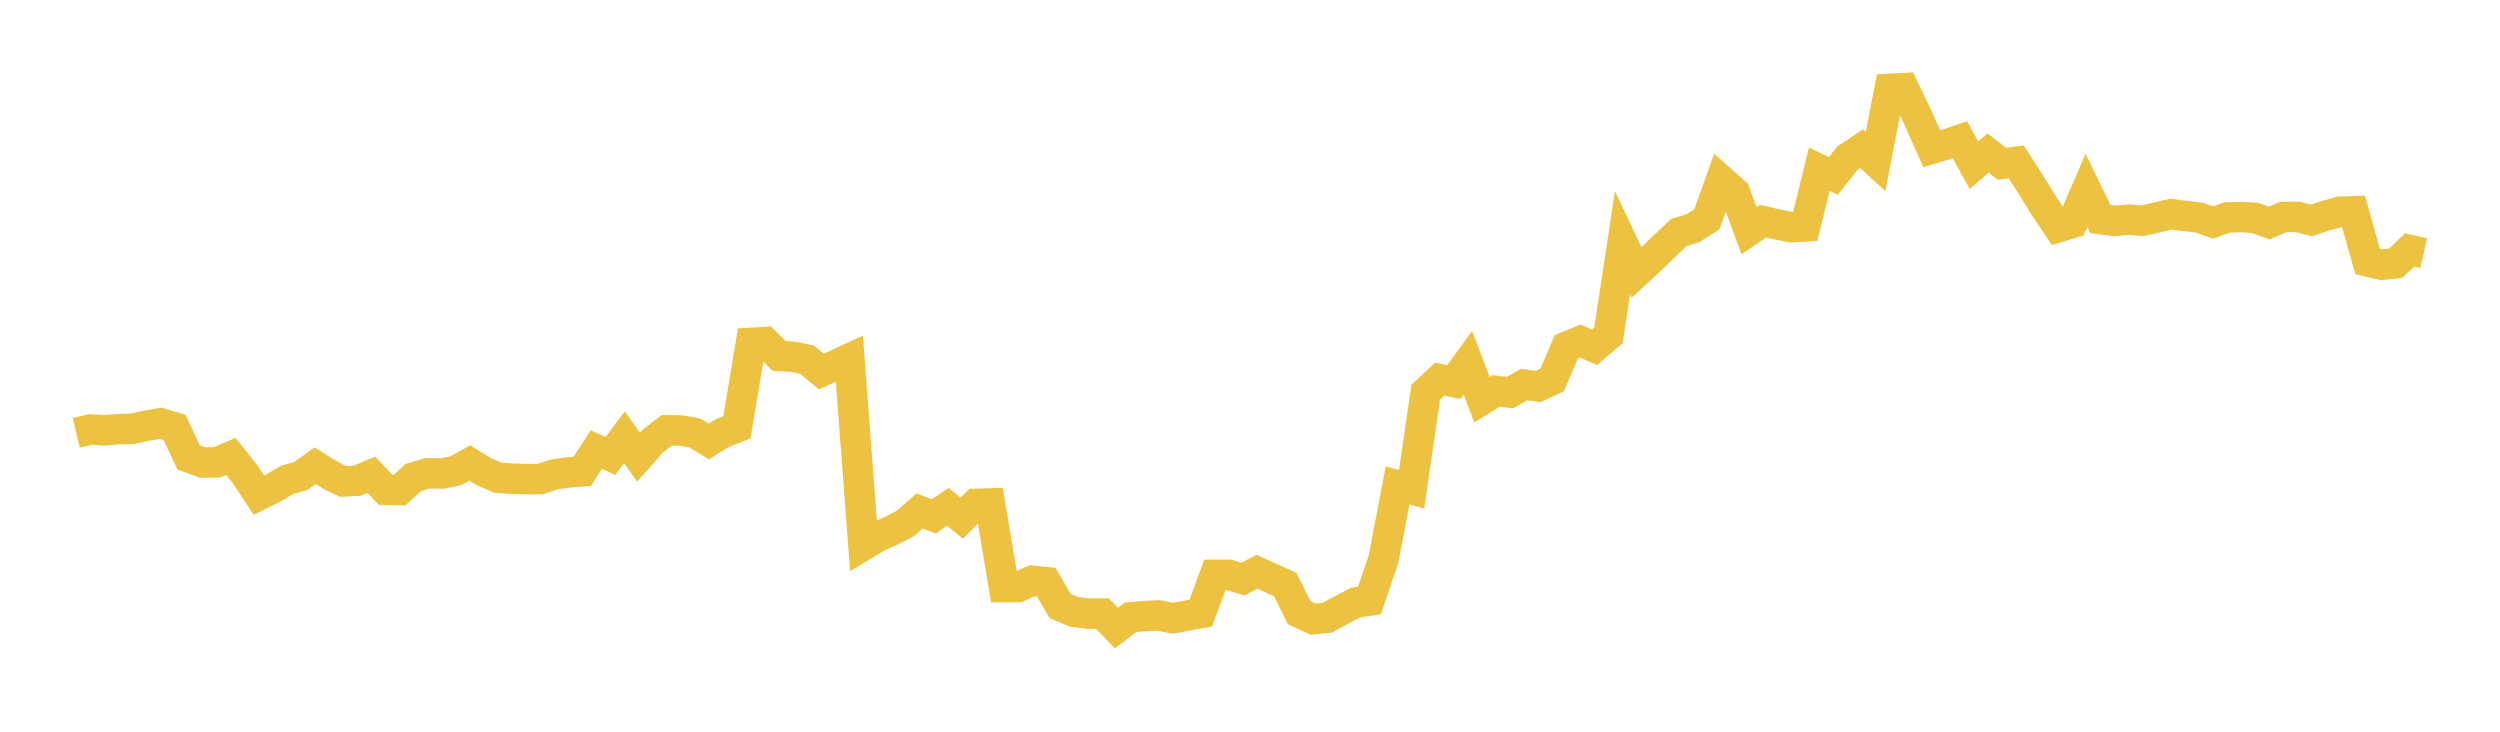 <svg width="164" height="48" xmlns="http://www.w3.org/2000/svg" xmlns:xlink="http://www.w3.org/1999/xlink"><path fill="none" stroke="rgb(237,194,64)" stroke-width="2" d="M5,28.392L5.922,28.172L6.844,28.229L7.766,28.151L8.689,28.127L9.611,27.926L10.533,27.767L11.455,28.042L12.377,30.012L13.299,30.342L14.222,30.332L15.144,29.941L16.066,31.091L16.988,32.486L17.91,32.028L18.832,31.48L19.754,31.21L20.677,30.551L21.599,31.137L22.521,31.585L23.443,31.531L24.365,31.143L25.287,32.128L26.21,32.149L27.132,31.315L28.054,31.043L28.976,31.066L29.898,30.879L30.82,30.37L31.743,30.942L32.665,31.338L33.587,31.406L34.509,31.427L35.431,31.43L36.353,31.122L37.275,30.995L38.198,30.919L39.12,29.491L40.042,29.915L40.964,28.684L41.886,29.992L42.808,28.948L43.731,28.231L44.653,28.242L45.575,28.4L46.497,28.957L47.419,28.395L48.341,28.035L49.263,22.493L50.186,22.441L51.108,23.346L52.03,23.405L52.952,23.599L53.874,24.372L54.796,23.956L55.719,23.528L56.641,35.772L57.563,35.217L58.485,34.812L59.407,34.328L60.329,33.514L61.251,33.874L62.174,33.249L63.096,33.993L64.018,33.057L64.94,33.029L65.862,38.515L66.784,38.509L67.707,38.094L68.629,38.19L69.551,39.761L70.473,40.14L71.395,40.255L72.317,40.251L73.24,41.2L74.162,40.496L75.084,40.412L76.006,40.373L76.928,40.557L77.85,40.388L78.772,40.219L79.695,37.711L80.617,37.711L81.539,37.988L82.461,37.506L83.383,37.928L84.305,38.336L85.228,40.196L86.15,40.618L87.072,40.522L87.994,40.015L88.916,39.535L89.838,39.396L90.76,36.677L91.683,31.841L92.605,32.096L93.527,25.73L94.449,24.873L95.371,25.063L96.293,23.793L97.216,26.221L98.138,25.645L99.06,25.752L99.982,25.227L100.904,25.355L101.826,24.922L102.749,22.756L103.671,22.374L104.593,22.78L105.515,21.996L106.437,15.925L107.359,17.876L108.281,17.026L109.204,16.131L110.126,15.256L111.048,14.972L111.97,14.388L112.892,11.814L113.814,12.633L114.737,15.137L115.659,14.507L116.581,14.724L117.503,14.905L118.425,14.848L119.347,11.102L120.269,11.538L121.192,10.37L122.114,9.75L123.036,10.592L123.958,5.828L124.88,5.781L125.802,7.689L126.725,9.757L127.647,9.473L128.569,9.167L129.491,10.836L130.413,10.038L131.335,10.749L132.257,10.618L133.18,12.043L134.102,13.54L135.024,14.906L135.946,14.628L136.868,12.484L137.79,14.375L138.713,14.488L139.635,14.407L140.557,14.479L141.479,14.267L142.401,14.051L143.323,14.162L144.246,14.267L145.168,14.595L146.09,14.269L147.012,14.237L147.934,14.291L148.856,14.632L149.778,14.234L150.701,14.223L151.623,14.453L152.545,14.156L153.467,13.895L154.389,13.86L155.311,17.15L156.234,17.365L157.156,17.269L158.078,16.394L159,16.606"></path></svg>